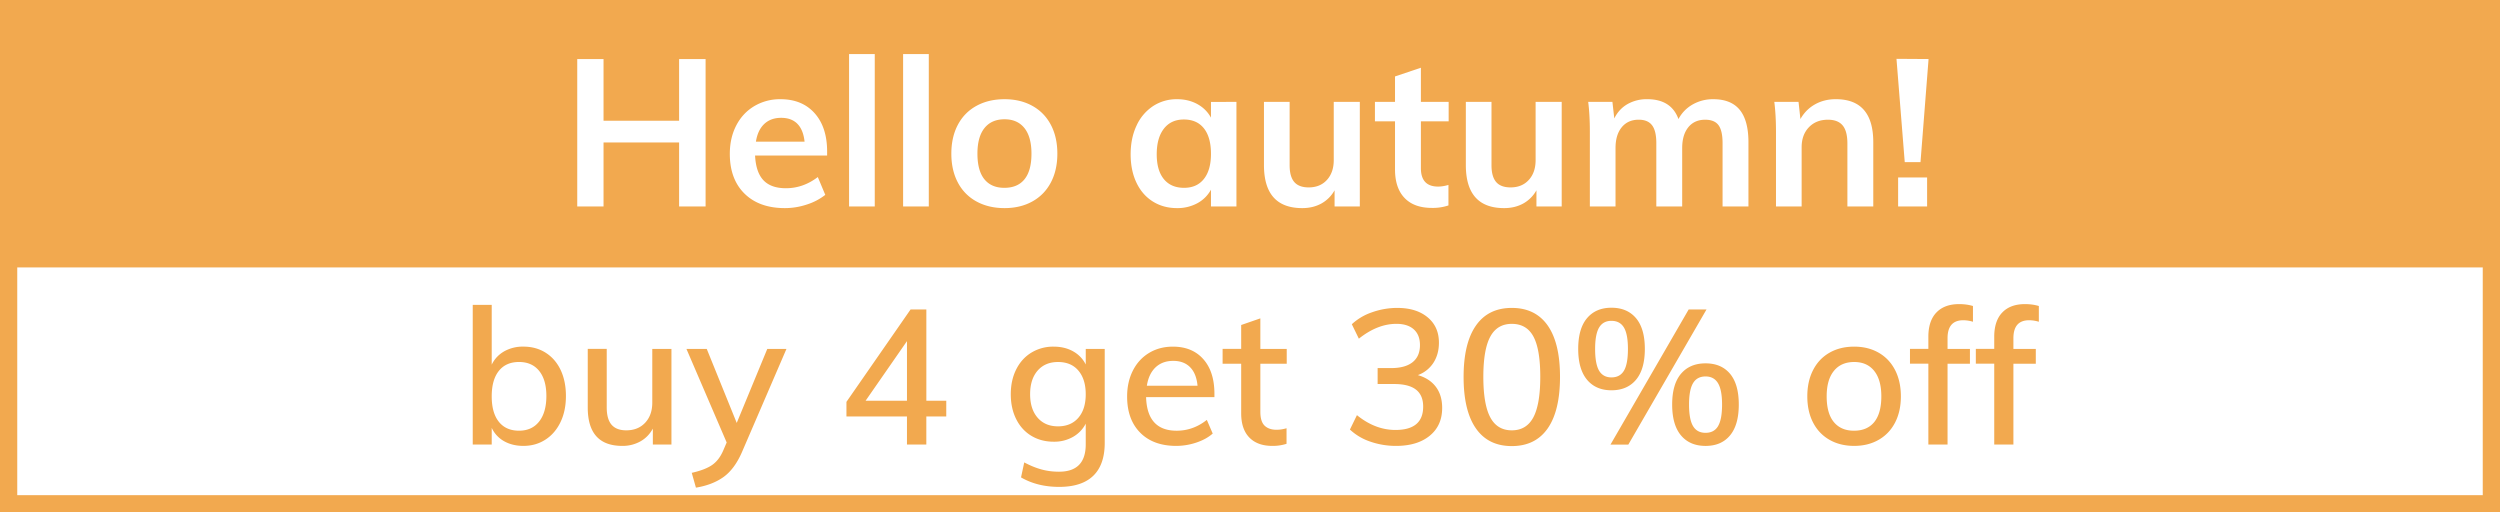 <svg xmlns="http://www.w3.org/2000/svg" id="Camada_1" data-name="Camada 1" viewBox="0 0 144.9 29.7"><rect x="0" y="0" width="144.9" height="29.7" fill="#333333" stroke="none"/><defs><style>.cls-3{fill:#fff}.cls-4{fill:#f2a94f}.cls-3,.cls-4{stroke-width:0}</style></defs><path d="M.5.5h143.9v15H.5z" style="stroke:#f2a94f;stroke-miterlimit:10;fill:#f2a94f"/><path d="M.5 15h143.9v14.2H.5z" style="stroke:#f2a94f;stroke-miterlimit:10;fill:#fff"/><path d="M31.624 20.443c.374.235.664.569.87 1 .204.434.307.936.307 1.508s-.104 1.077-.313 1.512c-.21.437-.5.776-.875 1.018-.374.242-.8.363-1.276.363-.425 0-.797-.09-1.117-.27a1.714 1.714 0 0 1-.72-.775v.968h-1.1V17.67h1.1v3.465c.161-.33.402-.587.72-.77a2.2 2.2 0 0 1 1.117-.275c.484 0 .913.117 1.287.352m-.374 3.988c.279-.356.418-.849.418-1.48 0-.624-.14-1.107-.418-1.452-.279-.345-.667-.517-1.166-.517-.506 0-.896.172-1.171.517-.276.345-.413.836-.413 1.474 0 .639.137 1.13.413 1.474.275.345.665.517 1.171.517.499 0 .887-.178 1.166-.533M38.917 20.223v5.544h-1.078v-.924c-.176.323-.418.57-.726.742a2.1 2.1 0 0 1-1.045.259c-1.335 0-2.002-.74-2.002-2.222v-3.4h1.1v3.39c0 .454.094.79.28 1.005.188.217.472.325.853.325.455 0 .82-.147 1.094-.44s.413-.681.413-1.166v-3.113zM45.583 20.223l-2.585 5.995c-.286.652-.643 1.13-1.072 1.436-.43.304-.959.507-1.59.61l-.242-.858c.521-.118.915-.27 1.183-.457.267-.186.482-.467.643-.841l.198-.462-2.332-5.423h1.177l1.738 4.29 1.771-4.29zM54.845 24.139H53.69v1.628h-1.122v-1.628H49.06v-.847l3.718-5.357h.913v5.29h1.155zm-2.277-.913v-3.454l-2.398 3.454zM64.03 20.223v5.445c0 .843-.222 1.48-.665 1.908-.445.43-1.103.644-1.975.644-.844 0-1.58-.184-2.211-.55l.186-.869c.345.184.677.32.997.407.318.088.658.132 1.017.132 1.033 0 1.55-.528 1.55-1.584v-1.2a1.865 1.865 0 0 1-.736.765 2.19 2.19 0 0 1-1.122.28c-.484 0-.915-.113-1.292-.34-.378-.228-.671-.55-.88-.968s-.314-.898-.314-1.441c0-.542.105-1.023.314-1.44s.502-.744.88-.974a2.421 2.421 0 0 1 1.292-.347c.425 0 .8.09 1.122.27.323.18.568.434.737.764v-.902zM62.5 24.216c.285-.33.429-.784.429-1.364 0-.58-.142-1.035-.424-1.37s-.677-.5-1.183-.5c-.498 0-.892.167-1.182.5-.29.335-.434.79-.434 1.37 0 .572.145 1.025.434 1.358.29.334.684.501 1.182.501.5 0 .892-.165 1.178-.495M70.388 23.017h-3.96c.037 1.298.627 1.947 1.771 1.947.638 0 1.221-.209 1.749-.627l.341.792c-.25.22-.566.395-.952.523a3.658 3.658 0 0 1-1.16.192c-.888 0-1.584-.255-2.09-.765s-.759-1.208-.759-2.095c0-.565.112-1.067.335-1.507.224-.44.537-.78.94-1.023s.863-.363 1.376-.363c.748 0 1.337.242 1.765.726.43.484.644 1.155.644 2.013zm-3.41-1.727c-.264.25-.433.605-.506 1.067h2.937c-.044-.47-.187-.827-.43-1.073-.241-.245-.568-.368-.978-.368-.418 0-.759.125-1.023.374M73.05 21.081v2.783c0 .381.083.65.248.808.165.158.394.237.687.237.19 0 .385-.029.583-.088v.902a2.595 2.595 0 0 1-.825.121c-.572 0-1.015-.161-1.33-.484-.316-.323-.474-.792-.474-1.408v-2.87h-1.077v-.86h1.077v-1.385l1.111-.385v1.77h1.529v.86zM83.224 22.423c.243.323.364.73.364 1.22 0 .683-.24 1.22-.721 1.612-.48.393-1.132.589-1.952.589a4.495 4.495 0 0 1-1.491-.247 3.229 3.229 0 0 1-1.183-.7l.407-.835c.704.572 1.448.858 2.234.858 1.07 0 1.605-.451 1.605-1.353 0-.44-.139-.768-.418-.985-.278-.216-.7-.324-1.265-.324h-.957v-.924h.782c.542 0 .957-.113 1.243-.34.285-.228.429-.558.429-.99 0-.397-.12-.701-.358-.914s-.574-.32-1.007-.32c-.733 0-1.459.287-2.177.86l-.408-.837a3.26 3.26 0 0 1 1.172-.693 4.352 4.352 0 0 1 1.468-.253c.733 0 1.318.182 1.755.545.436.362.654.852.654 1.468 0 .448-.106.836-.318 1.166a1.8 1.8 0 0 1-.903.715c.455.132.803.36 1.045.682M85.545 24.832c-.477-.682-.715-1.676-.715-2.981s.238-2.299.715-2.98c.476-.683 1.17-1.024 2.079-1.024s1.602.34 2.079 1.017c.476.68.715 1.67.715 2.976 0 1.313-.239 2.31-.715 2.992-.477.682-1.17 1.023-2.08 1.023s-1.602-.341-2.078-1.023m3.328-.643c.267-.502.401-1.285.401-2.349s-.132-1.84-.396-2.332c-.264-.491-.682-.737-1.254-.737-.565 0-.98.248-1.248.743s-.402 1.27-.402 2.326c0 1.064.134 1.847.402 2.349s.683.753 1.248.753.98-.251 1.249-.753M91.985 22.01c-.34-.406-.512-1.002-.512-1.787 0-.784.171-1.379.512-1.782.34-.403.813-.605 1.413-.605.61 0 1.084.202 1.425.605.34.403.512.998.512 1.782 0 .785-.171 1.38-.512 1.788-.34.406-.815.61-1.425.61-.6 0-1.072-.204-1.413-.61m2.14-.527c.154-.261.23-.681.23-1.26 0-.565-.076-.977-.23-1.237-.155-.26-.397-.391-.727-.391-.322 0-.56.13-.715.39-.153.261-.23.673-.23 1.238 0 .579.077.999.23 1.26.155.26.393.39.715.39.33 0 .572-.13.727-.39m-.781 4.284 4.532-7.832h1.034l-4.532 7.832zm4.086-.533c-.341-.408-.511-1.003-.511-1.788 0-.785.17-1.378.511-1.782.341-.403.816-.605 1.424-.605.61 0 1.082.202 1.42.605.337.404.506.997.506 1.782s-.169 1.38-.507 1.788c-.337.407-.81.61-1.419.61-.608 0-1.083-.203-1.424-.61m2.15-.54c.154-.26.231-.676.231-1.248 0-.565-.078-.977-.236-1.238-.157-.26-.398-.39-.72-.39-.33 0-.572.13-.726.39-.155.261-.232.673-.232 1.238 0 .572.077.989.232 1.249.154.26.395.39.725.39s.573-.13.727-.39M106.039 25.492c-.411-.235-.729-.568-.952-1s-.335-.94-.335-1.52.111-1.086.335-1.523.54-.771.952-1.006c.41-.235.887-.352 1.43-.352.535 0 1.007.117 1.418.352.41.235.728.57.952 1.006s.336.945.336 1.524-.113 1.086-.336 1.518-.541.766-.952 1.001c-.41.235-.883.352-1.418.352-.543 0-1.02-.117-1.43-.352m2.596-1.034c.271-.337.407-.832.407-1.485 0-.638-.138-1.129-.413-1.474-.275-.345-.662-.517-1.16-.517-.506 0-.899.172-1.177.517-.28.345-.418.836-.418 1.474 0 .653.136 1.148.412 1.485s.665.506 1.172.506c.512 0 .905-.169 1.177-.506M112.88 19.607v.616h1.297v.858h-1.297v4.686h-1.112V21.08h-1.066v-.858h1.066v-.704c0-.615.157-1.085.468-1.407.312-.324.75-.485 1.315-.485.293 0 .56.037.802.11v.913a1.98 1.98 0 0 0-.56-.088c-.61 0-.913.348-.913 1.045M116.697 19.607v.616h1.298v.858h-1.298v4.686h-1.111V21.08h-1.067v-.858h1.067v-.704c0-.615.156-1.085.467-1.407.312-.324.75-.485 1.315-.485.293 0 .56.037.803.11v.913a1.98 1.98 0 0 0-.56-.088c-.61 0-.914.348-.914 1.045" class="cls-4"/><path d="M40.896 3.422v8.544h-1.535V8.258h-4.38v3.708h-1.524V3.422h1.524v3.576h4.38V3.422zM47.94 9.014h-4.176c.032.647.194 1.126.486 1.434.292.308.726.462 1.302.462.664 0 1.28-.216 1.848-.648l.433 1.032a3.384 3.384 0 0 1-1.062.558c-.42.14-.847.21-1.279.21-.992 0-1.772-.28-2.34-.84-.568-.56-.852-1.328-.852-2.304 0-.616.124-1.164.372-1.644s.596-.854 1.044-1.122a2.91 2.91 0 0 1 1.524-.402c.832 0 1.49.27 1.974.81s.726 1.282.726 2.226zm-3.642-1.83c-.252.236-.414.578-.485 1.026h2.82c-.049-.456-.187-.8-.415-1.032-.228-.232-.542-.349-.942-.349-.4 0-.726.119-.978.354M49.212 3.134h1.489v8.832h-1.489zM52.344 3.134h1.489v8.832h-1.489zM56.598 11.678a2.623 2.623 0 0 1-1.08-1.099c-.252-.475-.378-1.033-.378-1.673 0-.64.126-1.198.378-1.674s.612-.842 1.08-1.098c.468-.256 1.01-.384 1.626-.384.608 0 1.144.128 1.608.384.464.256.822.622 1.074 1.098s.378 1.034.378 1.674c0 .64-.126 1.198-.378 1.673-.252.477-.61.843-1.074 1.099-.464.256-1 .384-1.608.384-.616 0-1.158-.128-1.626-.384m2.784-1.29c.268-.332.402-.826.402-1.482 0-.648-.136-1.142-.408-1.482-.272-.34-.656-.51-1.152-.51-.504 0-.892.17-1.164.51-.272.34-.408.834-.408 1.482 0 .656.134 1.15.402 1.482.268.332.654.498 1.158.498.512 0 .902-.166 1.17-.498M71.664 5.906v6.06h-1.476v-.972a1.952 1.952 0 0 1-.792.786 2.414 2.414 0 0 1-1.176.282c-.528 0-.996-.128-1.404-.384-.408-.256-.724-.62-.948-1.092s-.336-1.02-.336-1.644.114-1.178.342-1.662a2.68 2.68 0 0 1 .954-1.128 2.479 2.479 0 0 1 1.392-.402c.44 0 .832.094 1.176.282.344.188.607.45.792.786v-.912zm-1.884 4.463c.272-.343.408-.827.408-1.451 0-.64-.136-1.132-.408-1.476s-.66-.516-1.164-.516c-.496 0-.882.178-1.158.534-.276.356-.414.85-.414 1.482 0 .624.138 1.104.414 1.44.276.336.666.504 1.17.504.496 0 .88-.172 1.152-.517M78.815 5.906v6.06h-1.463v-.936a1.97 1.97 0 0 1-.769.768c-.32.175-.687.264-1.104.264-1.48 0-2.22-.832-2.22-2.496v-3.66h1.488v3.671c0 .44.09.765.27.973.18.208.459.312.835.312.439 0 .792-.144 1.055-.432s.397-.672.397-1.152V5.906zM82.355 7.034v2.711c0 .713.332 1.069.997 1.069.184 0 .383-.032.6-.096v1.188a2.819 2.819 0 0 1-.96.144c-.688 0-1.217-.192-1.584-.577-.368-.383-.553-.936-.553-1.655V7.034h-1.164V5.906h1.164V4.43l1.5-.504v1.98h1.609v1.128zM90.516 5.906v6.06h-1.464v-.936a1.97 1.97 0 0 1-.769.768c-.32.175-.687.264-1.103.264-1.48 0-2.22-.832-2.22-2.496v-3.66h1.487v3.671c0 .44.091.765.27.973s.459.312.835.312c.44 0 .792-.144 1.055-.432.265-.289.397-.672.397-1.152V5.906zM100.836 6.368c.336.412.504 1.038.504 1.877v3.72h-1.5V8.295c0-.48-.078-.826-.234-1.038-.156-.212-.414-.318-.774-.318-.416 0-.742.146-.978.438-.236.292-.354.694-.354 1.206v3.384H96V8.294c0-.472-.082-.816-.246-1.032-.164-.216-.422-.324-.774-.324-.416 0-.744.146-.984.438s-.36.694-.36 1.206v3.384h-1.488V7.62c0-.64-.032-1.211-.096-1.715h1.404l.108.96c.176-.36.43-.636.762-.829a2.247 2.247 0 0 1 1.146-.287c.928 0 1.532.384 1.812 1.152.192-.36.466-.642.822-.846A2.36 2.36 0 0 1 99.3 5.75c.688 0 1.2.206 1.536.618M108.575 8.245v3.72h-1.5V8.319c0-.48-.092-.83-.276-1.05-.184-.22-.468-.33-.852-.33-.456 0-.824.146-1.104.438-.28.292-.42.678-.42 1.158v3.432h-1.487V7.62c0-.64-.033-1.211-.097-1.715h1.404l.109.996c.207-.368.489-.652.845-.852.356-.2.758-.3 1.206-.3 1.448 0 2.172.832 2.172 2.495M109.92 3.41l1.86.012-.468 5.976h-.913zm1.775 6.876v1.68h-1.68v-1.68z" class="cls-3"/></svg>